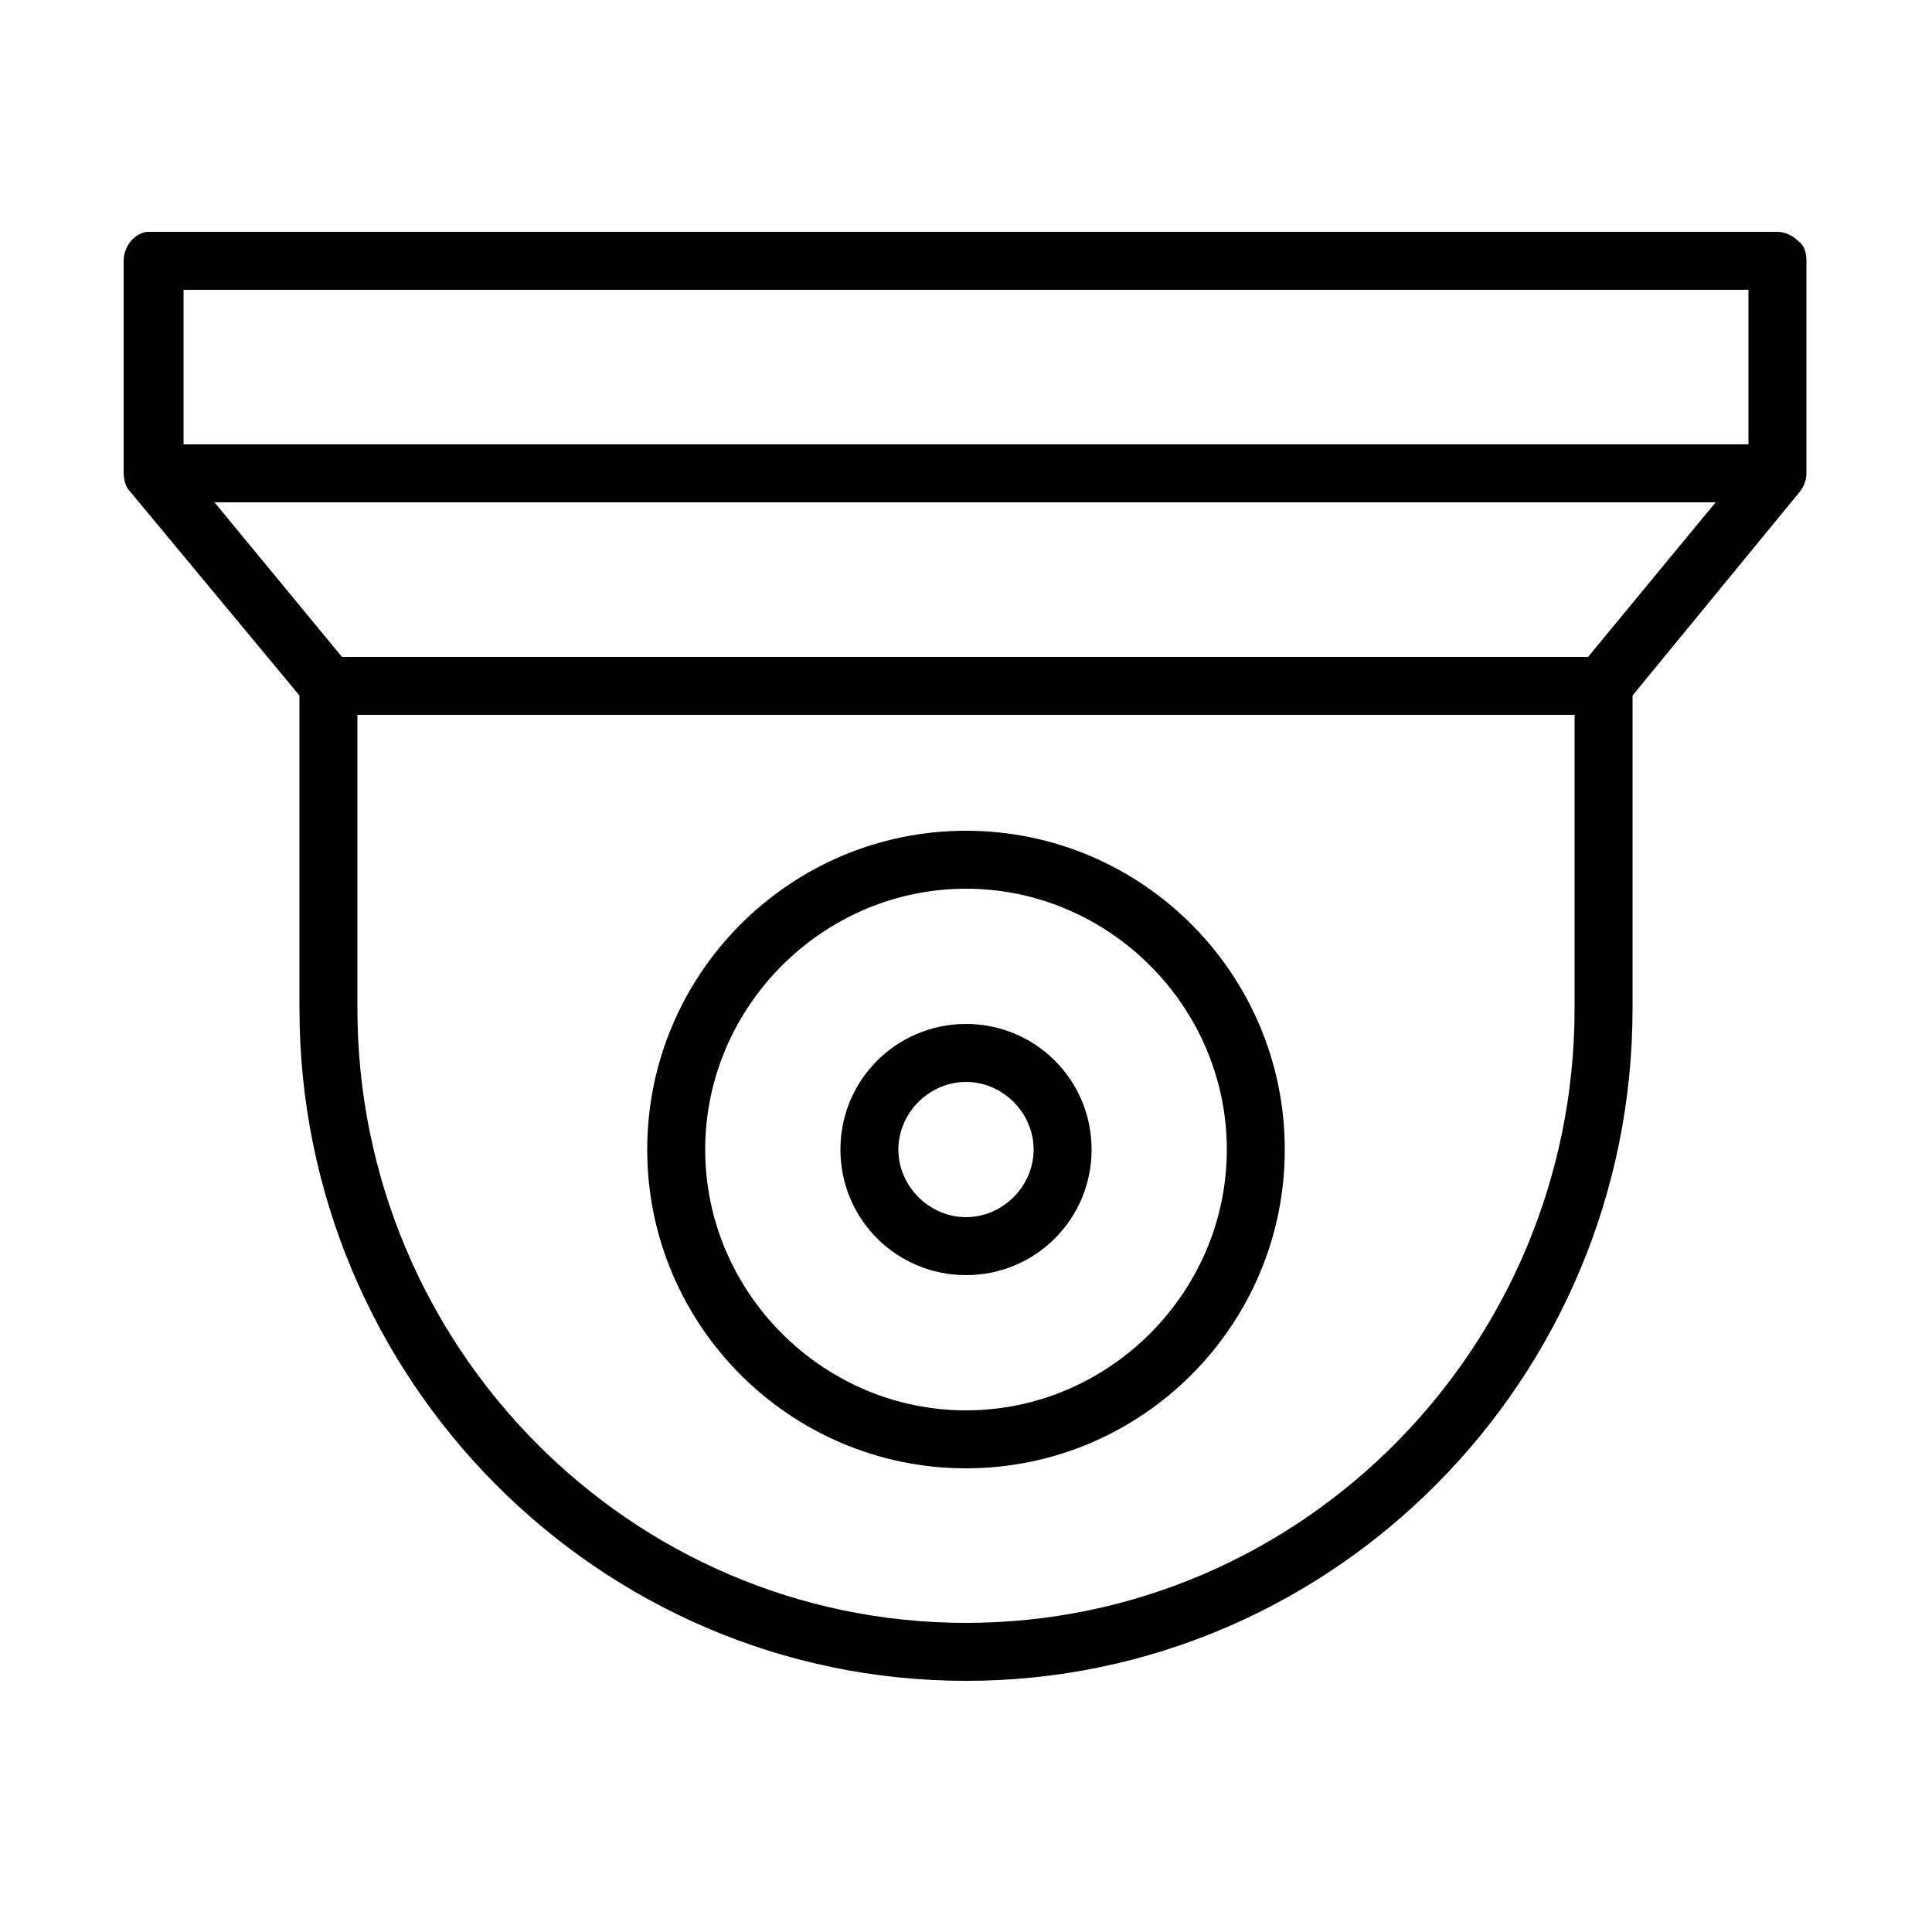 <?xml version="1.0" encoding="utf-8"?>
<!-- Generator: Adobe Illustrator 22.0.0, SVG Export Plug-In . SVG Version: 6.00 Build 0)  -->
<svg version="1.1"
	 id="Capa_1" xmlns:cc="http://creativecommons.org/ns#" xmlns:dc="http://purl.org/dc/elements/1.1/" xmlns:inkscape="http://www.inkscape.org/namespaces/inkscape" xmlns:rdf="http://www.w3.org/1999/02/22-rdf-syntax-ns#" xmlns:sodipodi="http://sodipodi.sourceforge.net/DTD/sodipodi-0.dtd" xmlns:svg="http://www.w3.org/2000/svg"
	 xmlns="http://www.w3.org/2000/svg" xmlns:xlink="http://www.w3.org/1999/xlink" x="0px" y="0px" viewBox="0 0 100 100"
	 style="enable-background:new 0 0 100 100;" xml:space="preserve">
<g>
	<path d="M50,53c-3.6,0-6.5,2.9-6.5,6.5S46.4,66,50,66s6.5-2.9,6.5-6.5S53.6,53,50,53z M50,63c-1.9,0-3.5-1.6-3.5-3.5S48.1,56,50,56
		s3.5,1.6,3.5,3.5S51.9,63,50,63z"/>
	<path d="M93.1,12.5C92.8,12.2,92.4,12,92,12L8,12c0,0-0.1,0-0.1,0l-0.2,0l-0.1,0c-0.7,0.1-1.2,0.8-1.2,1.5v11
		c0,0.3,0.1,0.7,0.3,0.9L15.5,36c0,0,0,0,0,0.1v16.1C15.5,71.4,31,87,50,87s34.5-15.6,34.5-34.8V36l8.7-10.6
		c0.2-0.3,0.3-0.6,0.3-0.9l0-11C93.5,13.1,93.4,12.7,93.1,12.5z M50,84c-17.4,0-31.5-14.3-31.5-31.8V37h63v15.2
		C81.5,69.7,67.4,84,50,84z M88.8,26l-6.6,8H17.7l-6.6-8H88.8z M90.5,15v8h-81v-8H90.5z"/>
	<path d="M50,43c-9.1,0-16.5,7.4-16.5,16.5C33.5,68.6,40.9,76,50,76c9.1,0,16.5-7.4,16.5-16.5C66.5,50.4,59.1,43,50,43z M50,73
		c-7.4,0-13.5-6.1-13.5-13.5S42.6,46,50,46c7.4,0,13.5,6.1,13.5,13.5S57.4,73,50,73z"/>
</g>
</svg>
